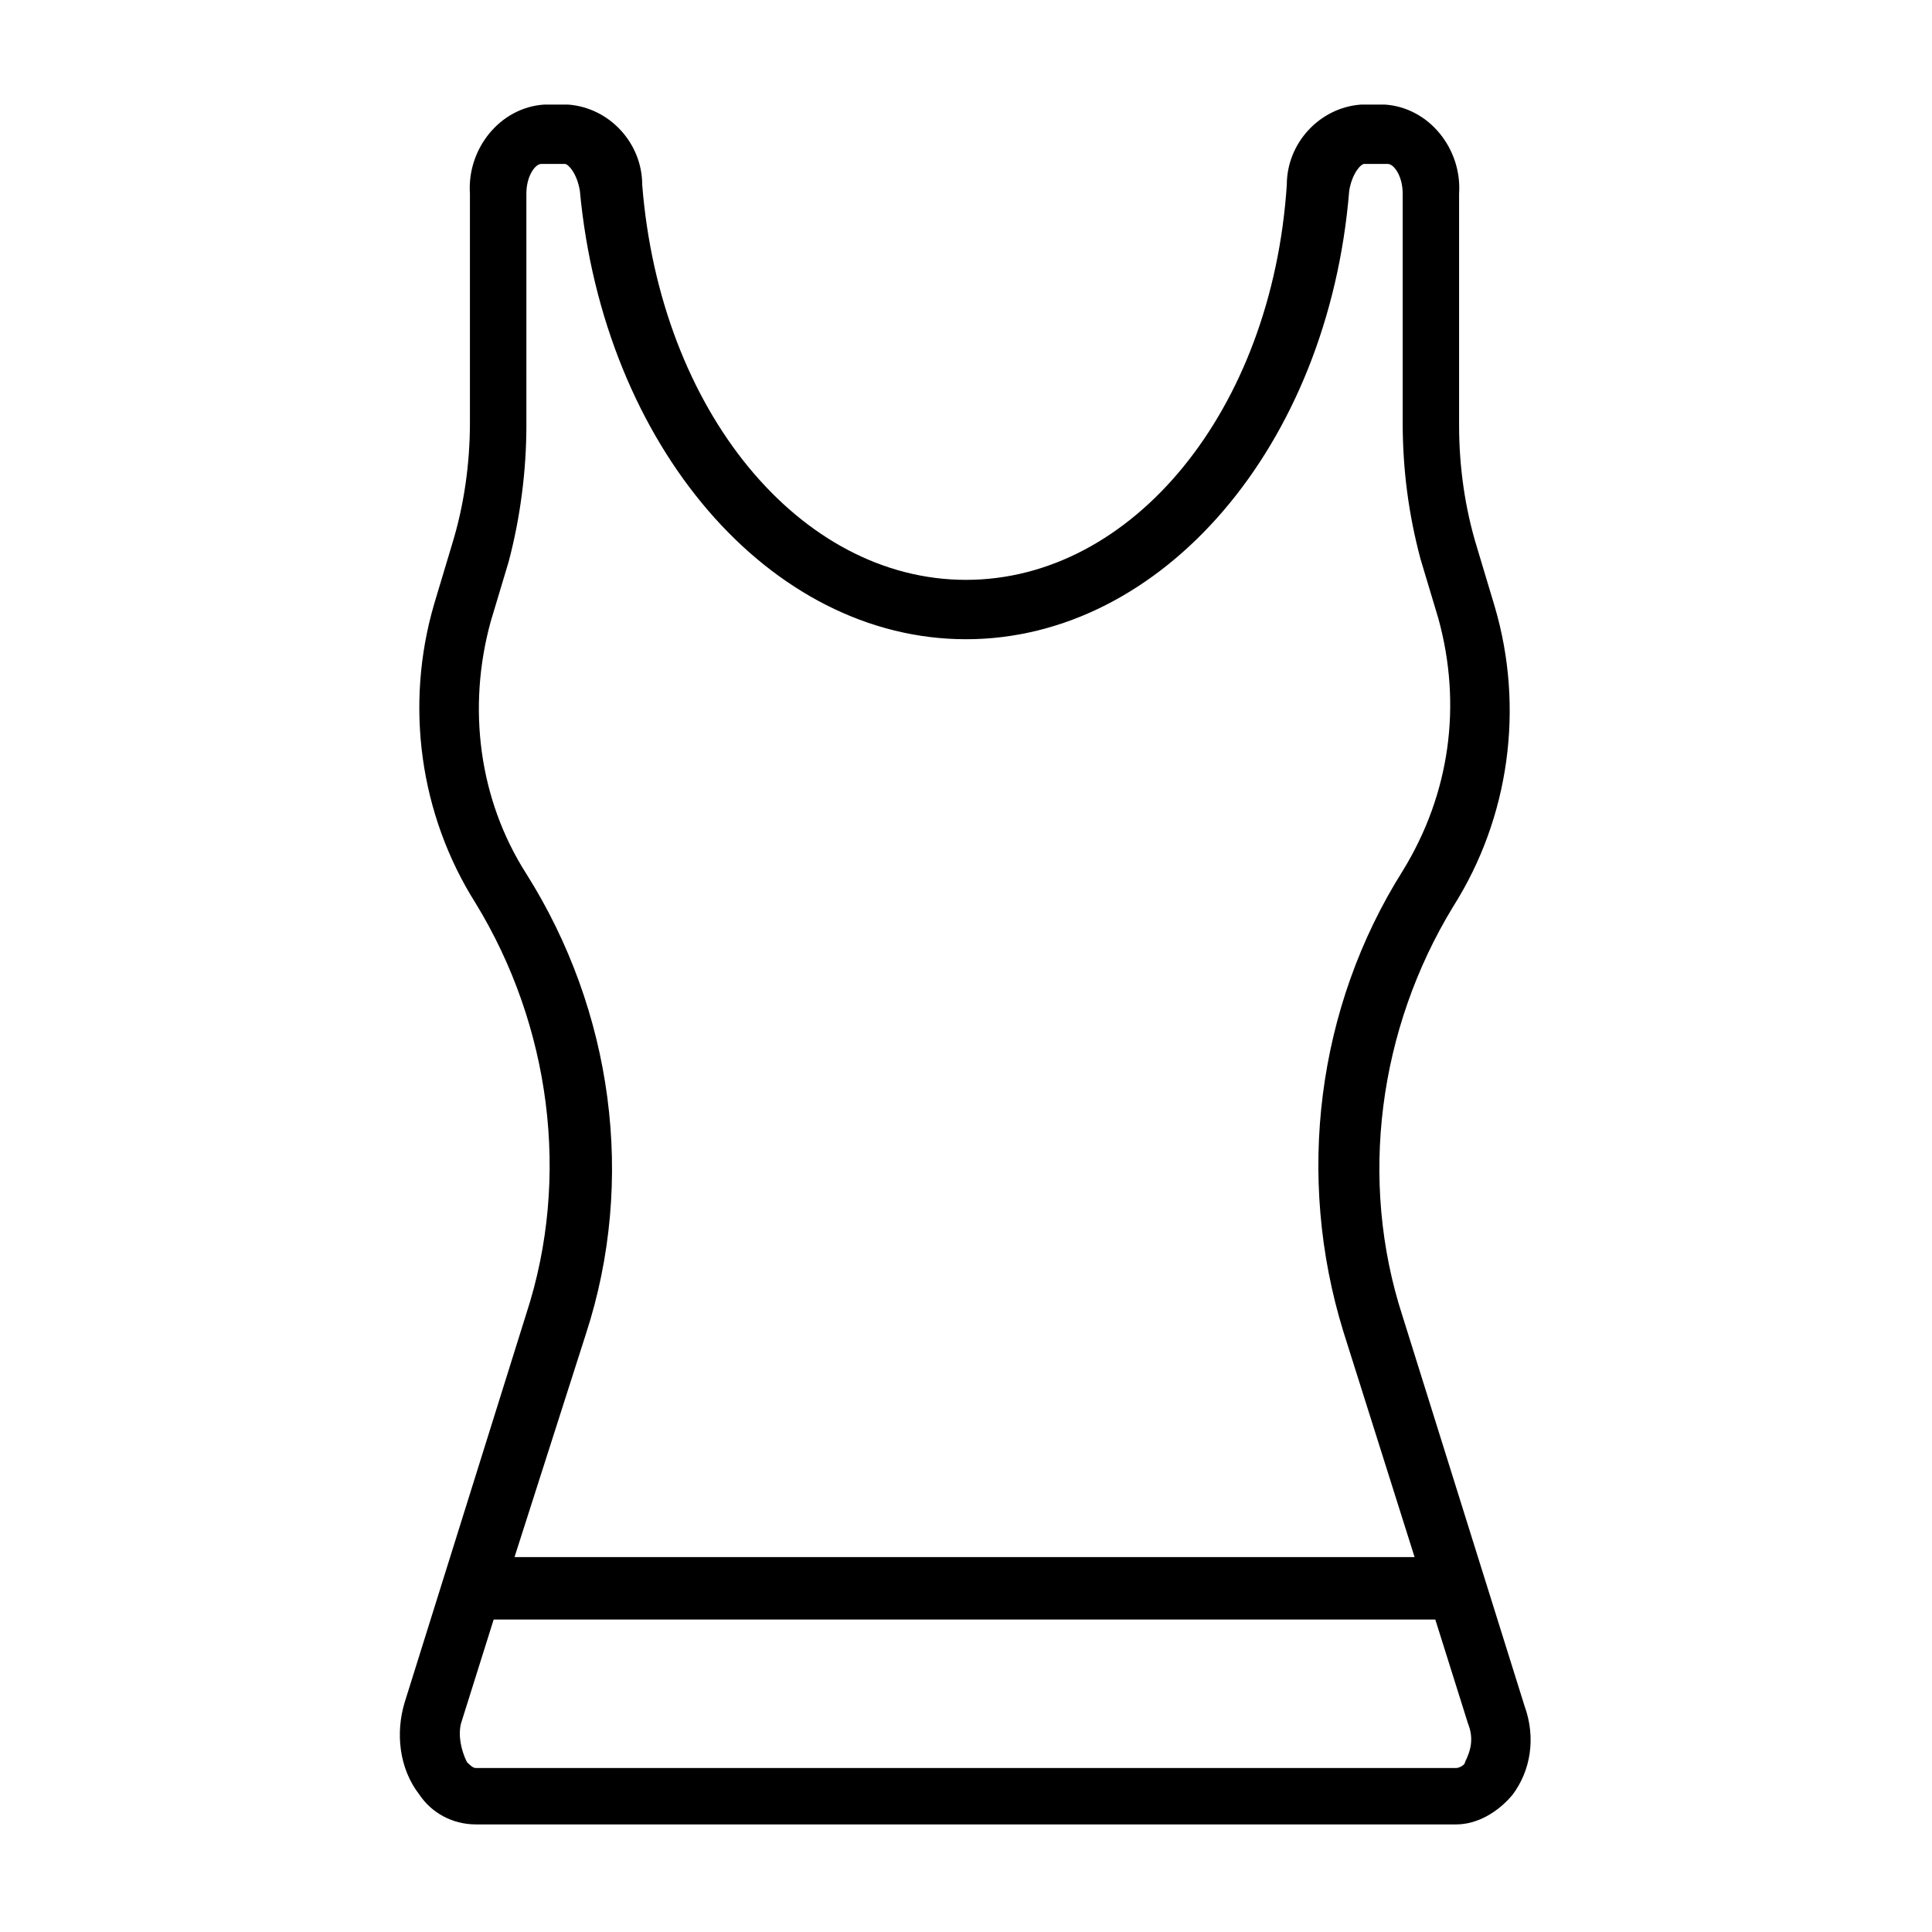 <?xml version="1.0" encoding="UTF-8"?>
<!-- Uploaded to: SVG Repo, www.svgrepo.com, Generator: SVG Repo Mixer Tools -->
<svg fill="#000000" width="800px" height="800px" version="1.1" viewBox="144 144 512 512" xmlns="http://www.w3.org/2000/svg">
 <path d="m547.99 596.01-32.273-103.12c-11.809-36.211-6.297-76.359 13.383-108.63 14.957-23.617 18.895-52.742 11.02-79.508l-4.723-15.742c-3.148-10.234-4.723-21.254-4.723-32.273v-61.406c0.789-11.809-7.871-22.828-19.68-23.617h-6.297c-11.02 0.789-19.68 10.234-19.68 21.254-3.938 59.832-40.938 104.7-85.02 104.7-44.086 0-81.082-44.871-85.805-104.7 0-11.02-8.66-20.469-19.68-21.254h-6.297c-11.809 0.789-20.469 11.809-19.68 23.617v60.613c0 11.02-1.574 22.043-4.723 32.273l-4.723 15.742c-7.871 26.766-3.938 55.891 11.02 79.508 19.68 32.273 25.191 72.422 13.383 108.63l-32.273 103.12c-2.363 7.871-1.574 17.32 3.938 24.402 3.148 4.723 8.66 7.871 14.957 7.871h259.78c5.512 0 11.02-3.148 14.957-7.871 4.715-6.293 6.289-14.953 3.141-23.613zm-248.75-98.398c13.383-40.934 7.086-85.805-15.742-122.02-12.594-19.68-15.742-44.082-9.445-66.914l4.723-15.742c3.148-11.809 4.723-24.402 4.723-36.211l-0.004-61.406c0-4.723 2.363-7.871 3.938-7.871h6.297c0.789 0 3.148 2.363 3.938 7.086 6.297 67.699 50.379 118.87 102.34 118.87s96.039-51.168 101.55-118.87c0.785-4.723 3.144-7.086 3.934-7.086h6.297c1.574 0 3.938 3.148 3.938 7.871v60.613c0 12.594 1.574 24.402 4.723 36.211l4.723 15.742c6.297 22.828 3.148 46.445-9.445 66.914-22.828 36.211-28.34 81.082-15.742 122.02l18.895 59.828-238.53 0.004zm233.01 113.36c0 0.789-1.574 1.574-2.363 1.574h-259.78c-0.789 0-1.574-0.789-2.363-1.574-1.574-3.148-2.363-7.086-1.574-10.234l8.66-27.551h249.54l8.66 27.551c1.574 3.938 0.789 7.086-0.785 10.234z"/>
</svg>